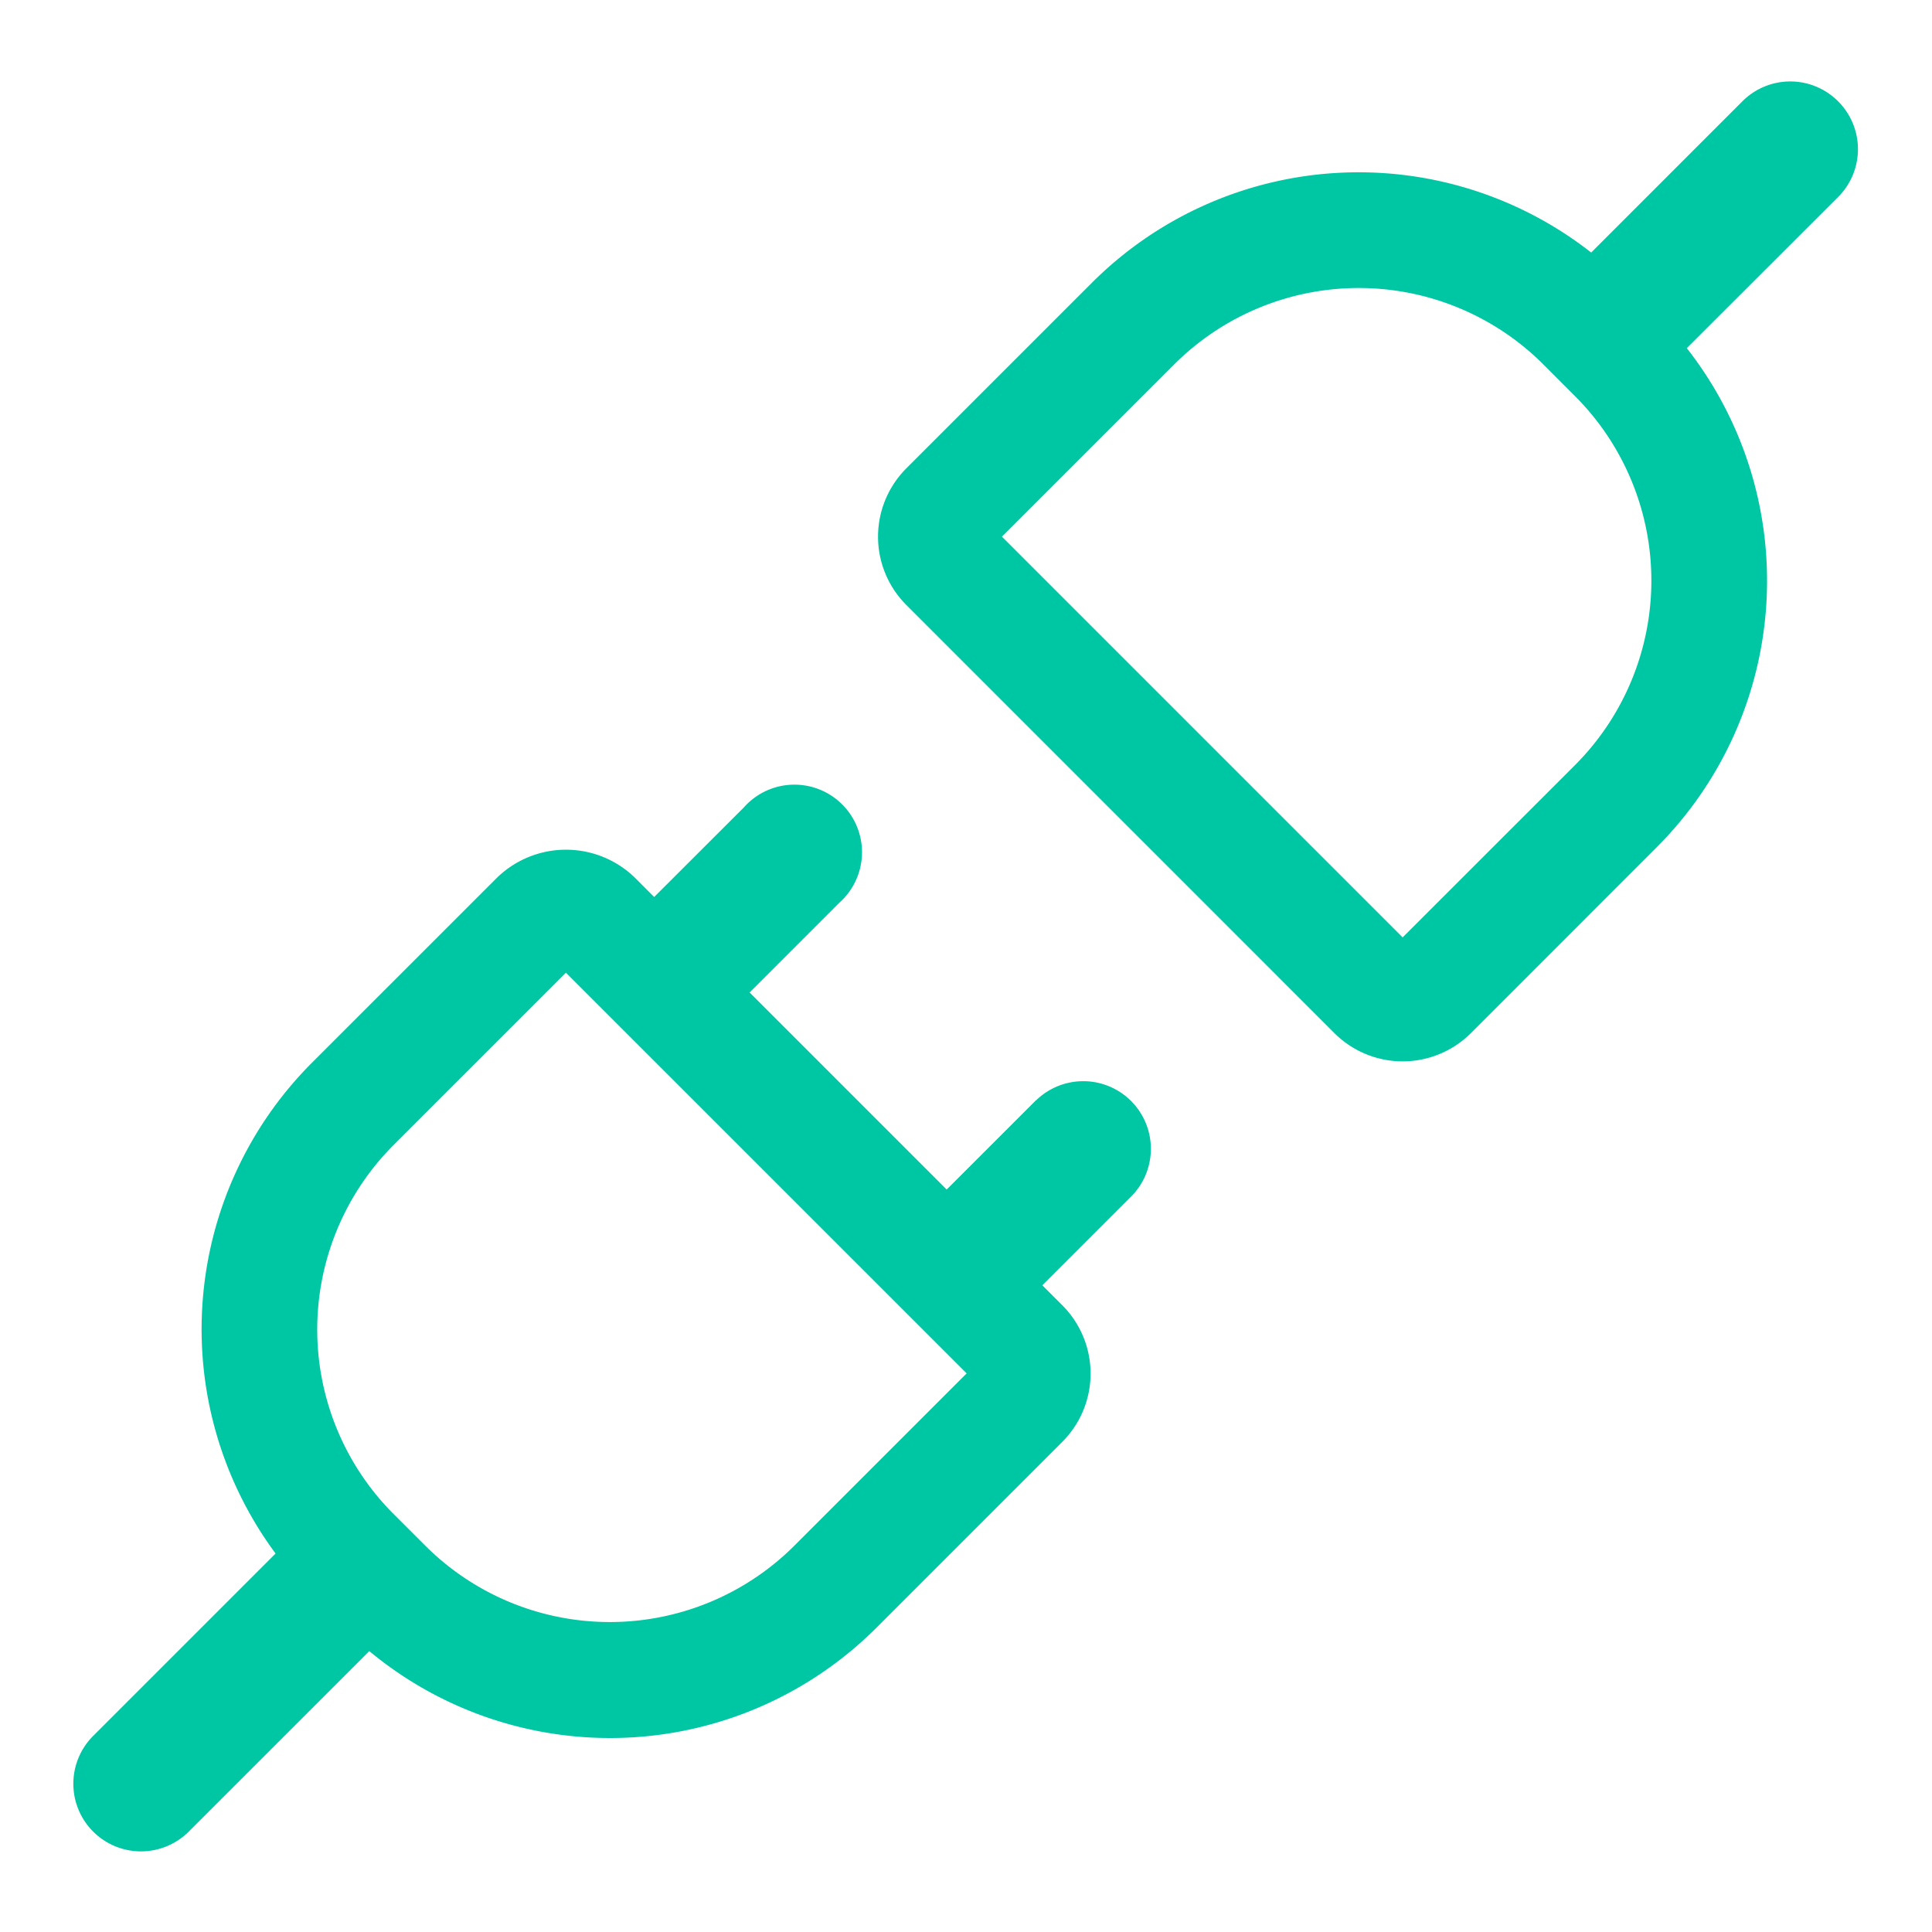 <svg id="Layer_7" data-name="Layer 7" xmlns="http://www.w3.org/2000/svg" viewBox="0 0 50 50"><defs><style>.cls-1{fill:#00c7a3;}</style></defs><path class="cls-1" d="M47.569,2.621a1.749,1.749,0,0,0-2.475,0L41.18,6.536a9.76,9.76,0,0,0-12.909.77l-4.815,4.815a2.5,2.5,0,0,0,0,3.536L34.532,26.735a2.5,2.5,0,0,0,3.537,0l4.814-4.816A9.758,9.758,0,0,0,43.654,9.01L47.569,5.1A1.75,1.75,0,0,0,47.569,2.621ZM40.762,19.8,36.3,24.26,25.93,13.889l4.462-4.462a6.759,6.759,0,0,1,9.546,0l.824.825A6.757,6.757,0,0,1,40.762,19.8Z"/><path class="cls-1" d="M26.818,28.468,24.5,30.785l-5.1-5.1,2.316-2.317A1.749,1.749,0,1,0,19.247,20.9L16.93,23.214l-.515-.515a2.56,2.56,0,0,0-3.536,0L8.063,27.514a9.756,9.756,0,0,0-.931,12.691l-4.7,4.7a1.75,1.75,0,1,0,2.475,2.474l4.65-4.649a9.752,9.752,0,0,0,13.12-.6l4.815-4.815a2.5,2.5,0,0,0,0-3.535l-.516-.516,2.317-2.317a1.75,1.75,0,0,0-2.474-2.475ZM20.555,40.005a6.759,6.759,0,0,1-9.546,0l-.825-.824a6.757,6.757,0,0,1,0-9.546l4.462-4.462,10.371,10.37Z"/></svg>